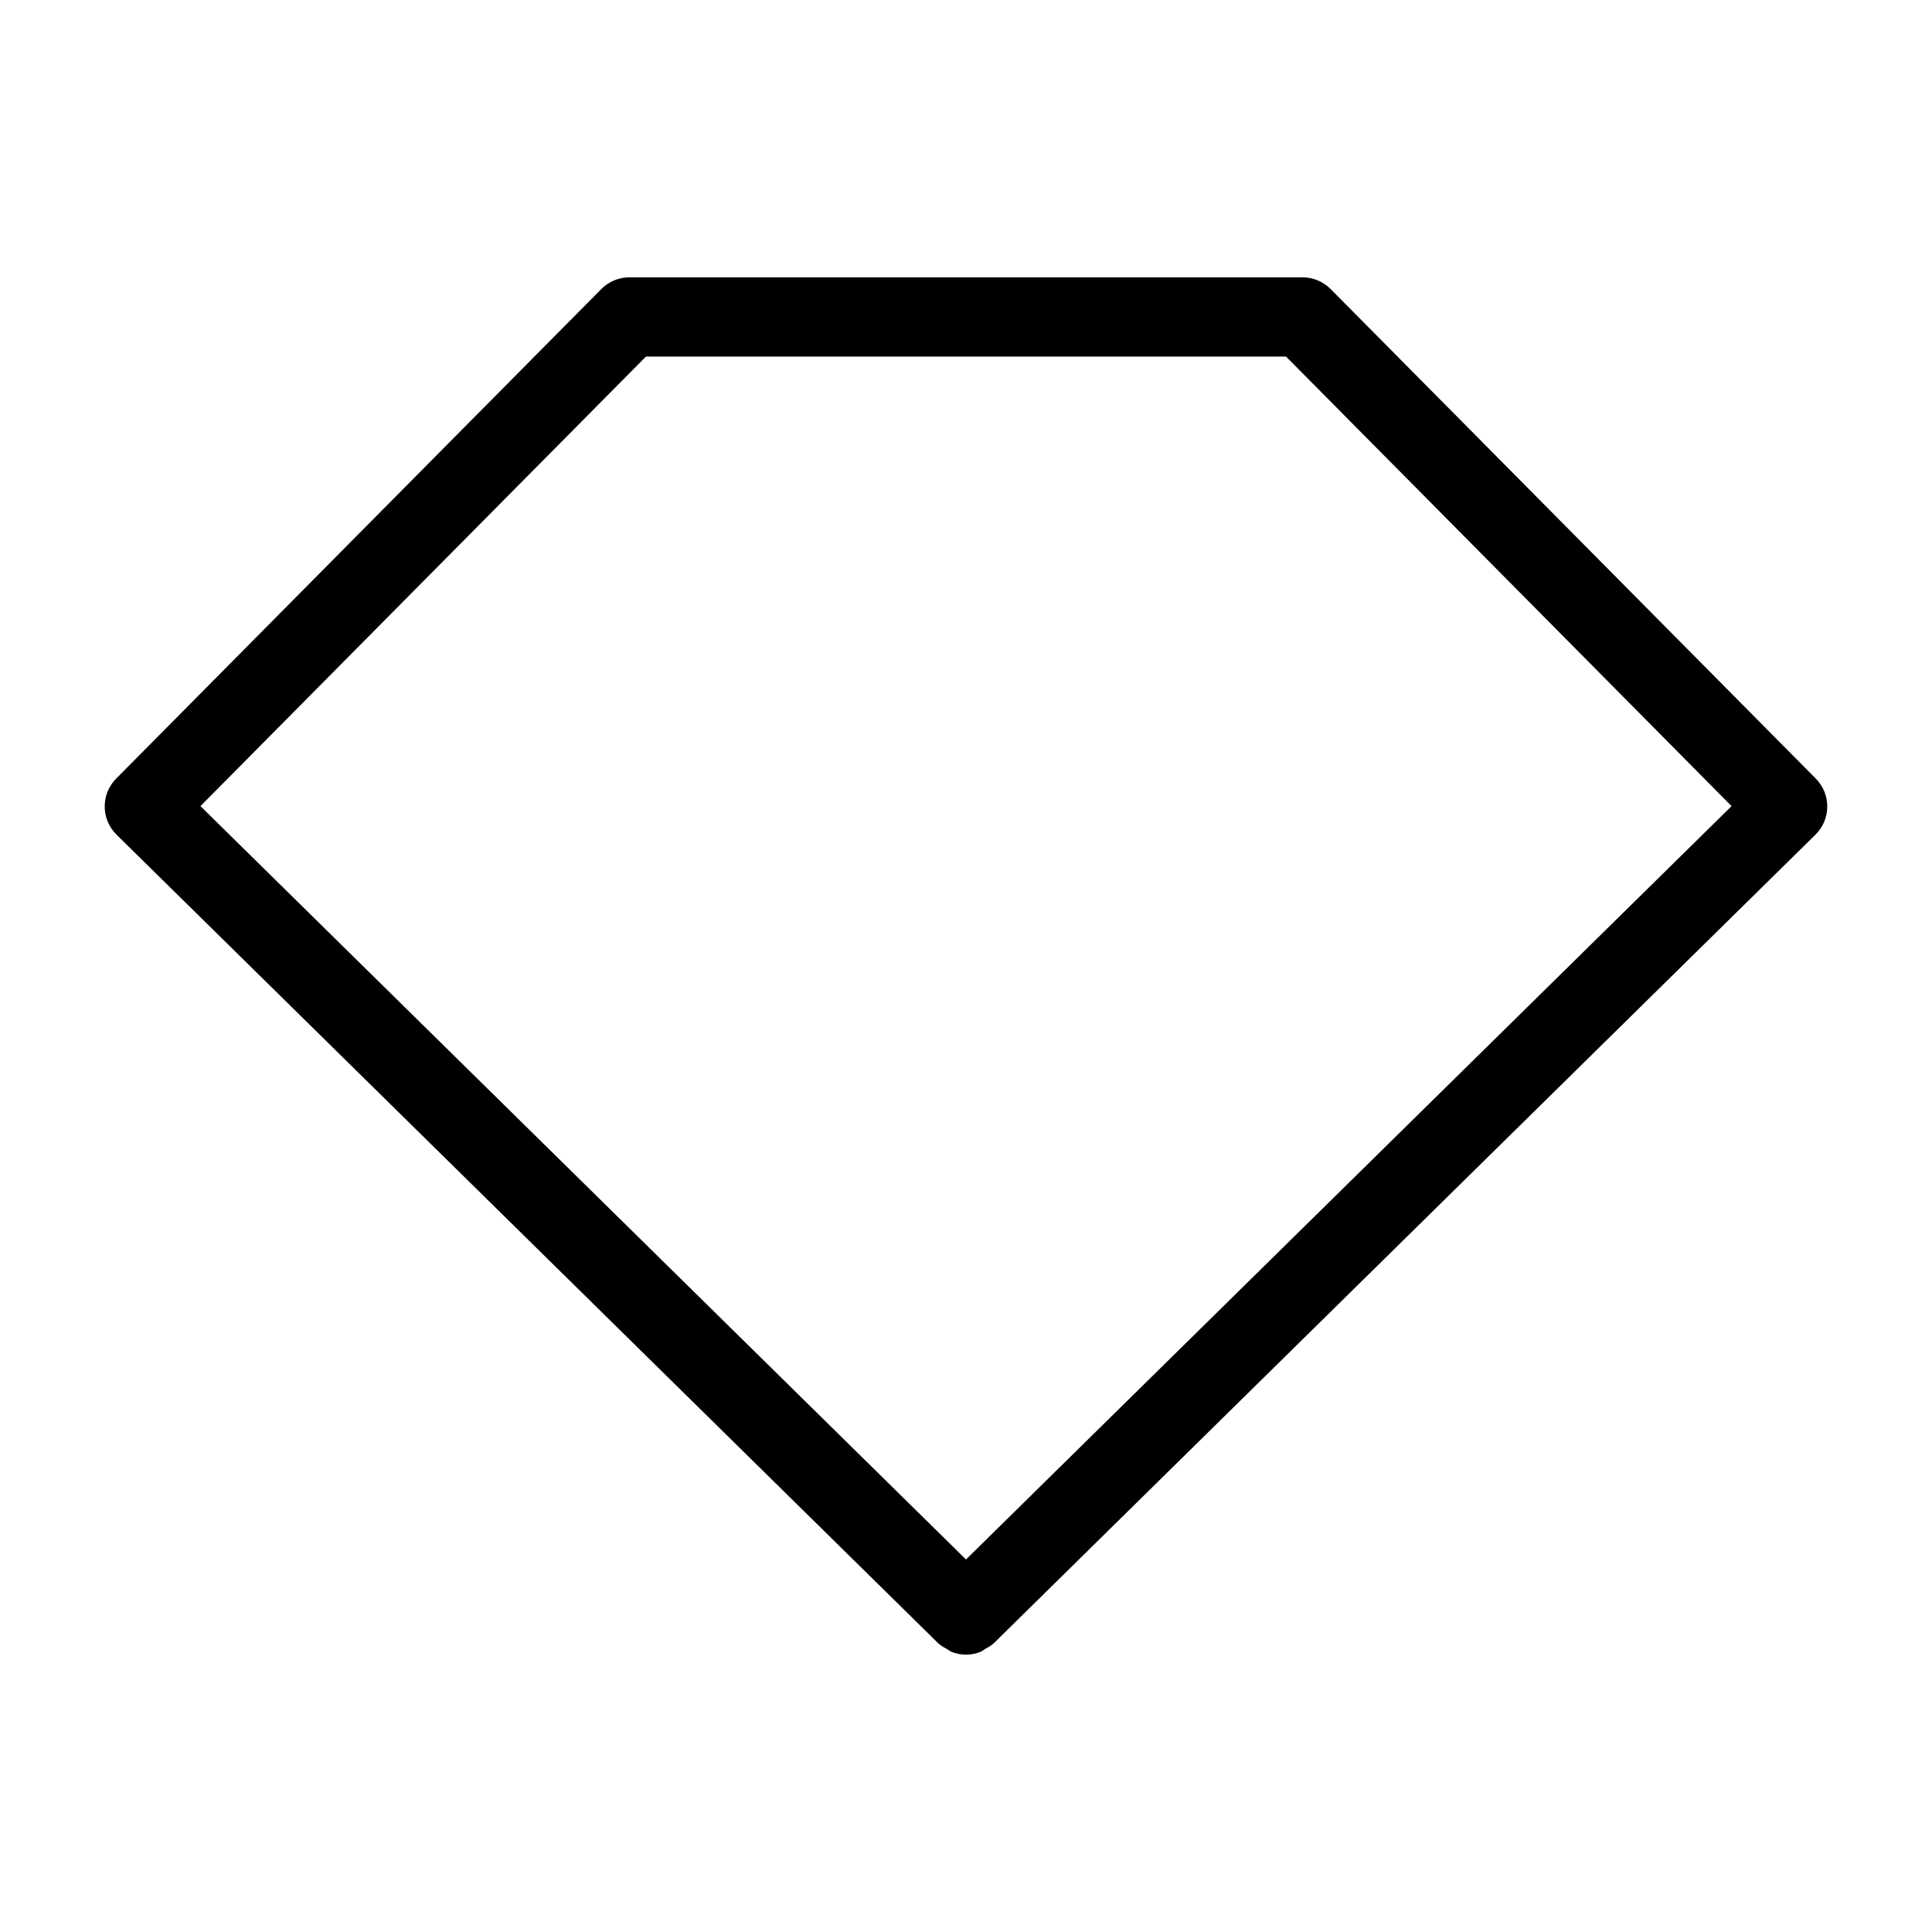 <?xml version="1.0" encoding="UTF-8"?>
<!-- Uploaded to: SVG Repo, www.svgrepo.com, Generator: SVG Repo Mixer Tools -->
<svg fill="#000000" width="800px" height="800px" version="1.1" viewBox="144 144 512 512" xmlns="http://www.w3.org/2000/svg">
 <path d="m625.2 350.33-128.57-129.73c-1.973-1.988-4.656-3.106-7.453-3.106h-178.37c-2.797 0-5.481 1.117-7.453 3.106l-128.56 129.73c-1.969 1.98-3.062 4.664-3.047 7.457 0.02 2.789 1.148 5.461 3.137 7.414l217.75 214.28 0.004 0.004c0.684 0.594 1.445 1.094 2.266 1.484 0.367 0.273 0.75 0.527 1.148 0.75 2.527 1.035 5.359 1.035 7.887 0 0.398-0.223 0.785-0.477 1.152-0.75 0.816-0.391 1.578-0.891 2.266-1.484l217.75-214.28v-0.004c1.992-1.953 3.121-4.625 3.137-7.414 0.02-2.793-1.078-5.477-3.043-7.457zm-225.2 206.95-202.88-199.65 118.07-119.14h169.62l118.07 119.14z"/>
</svg>